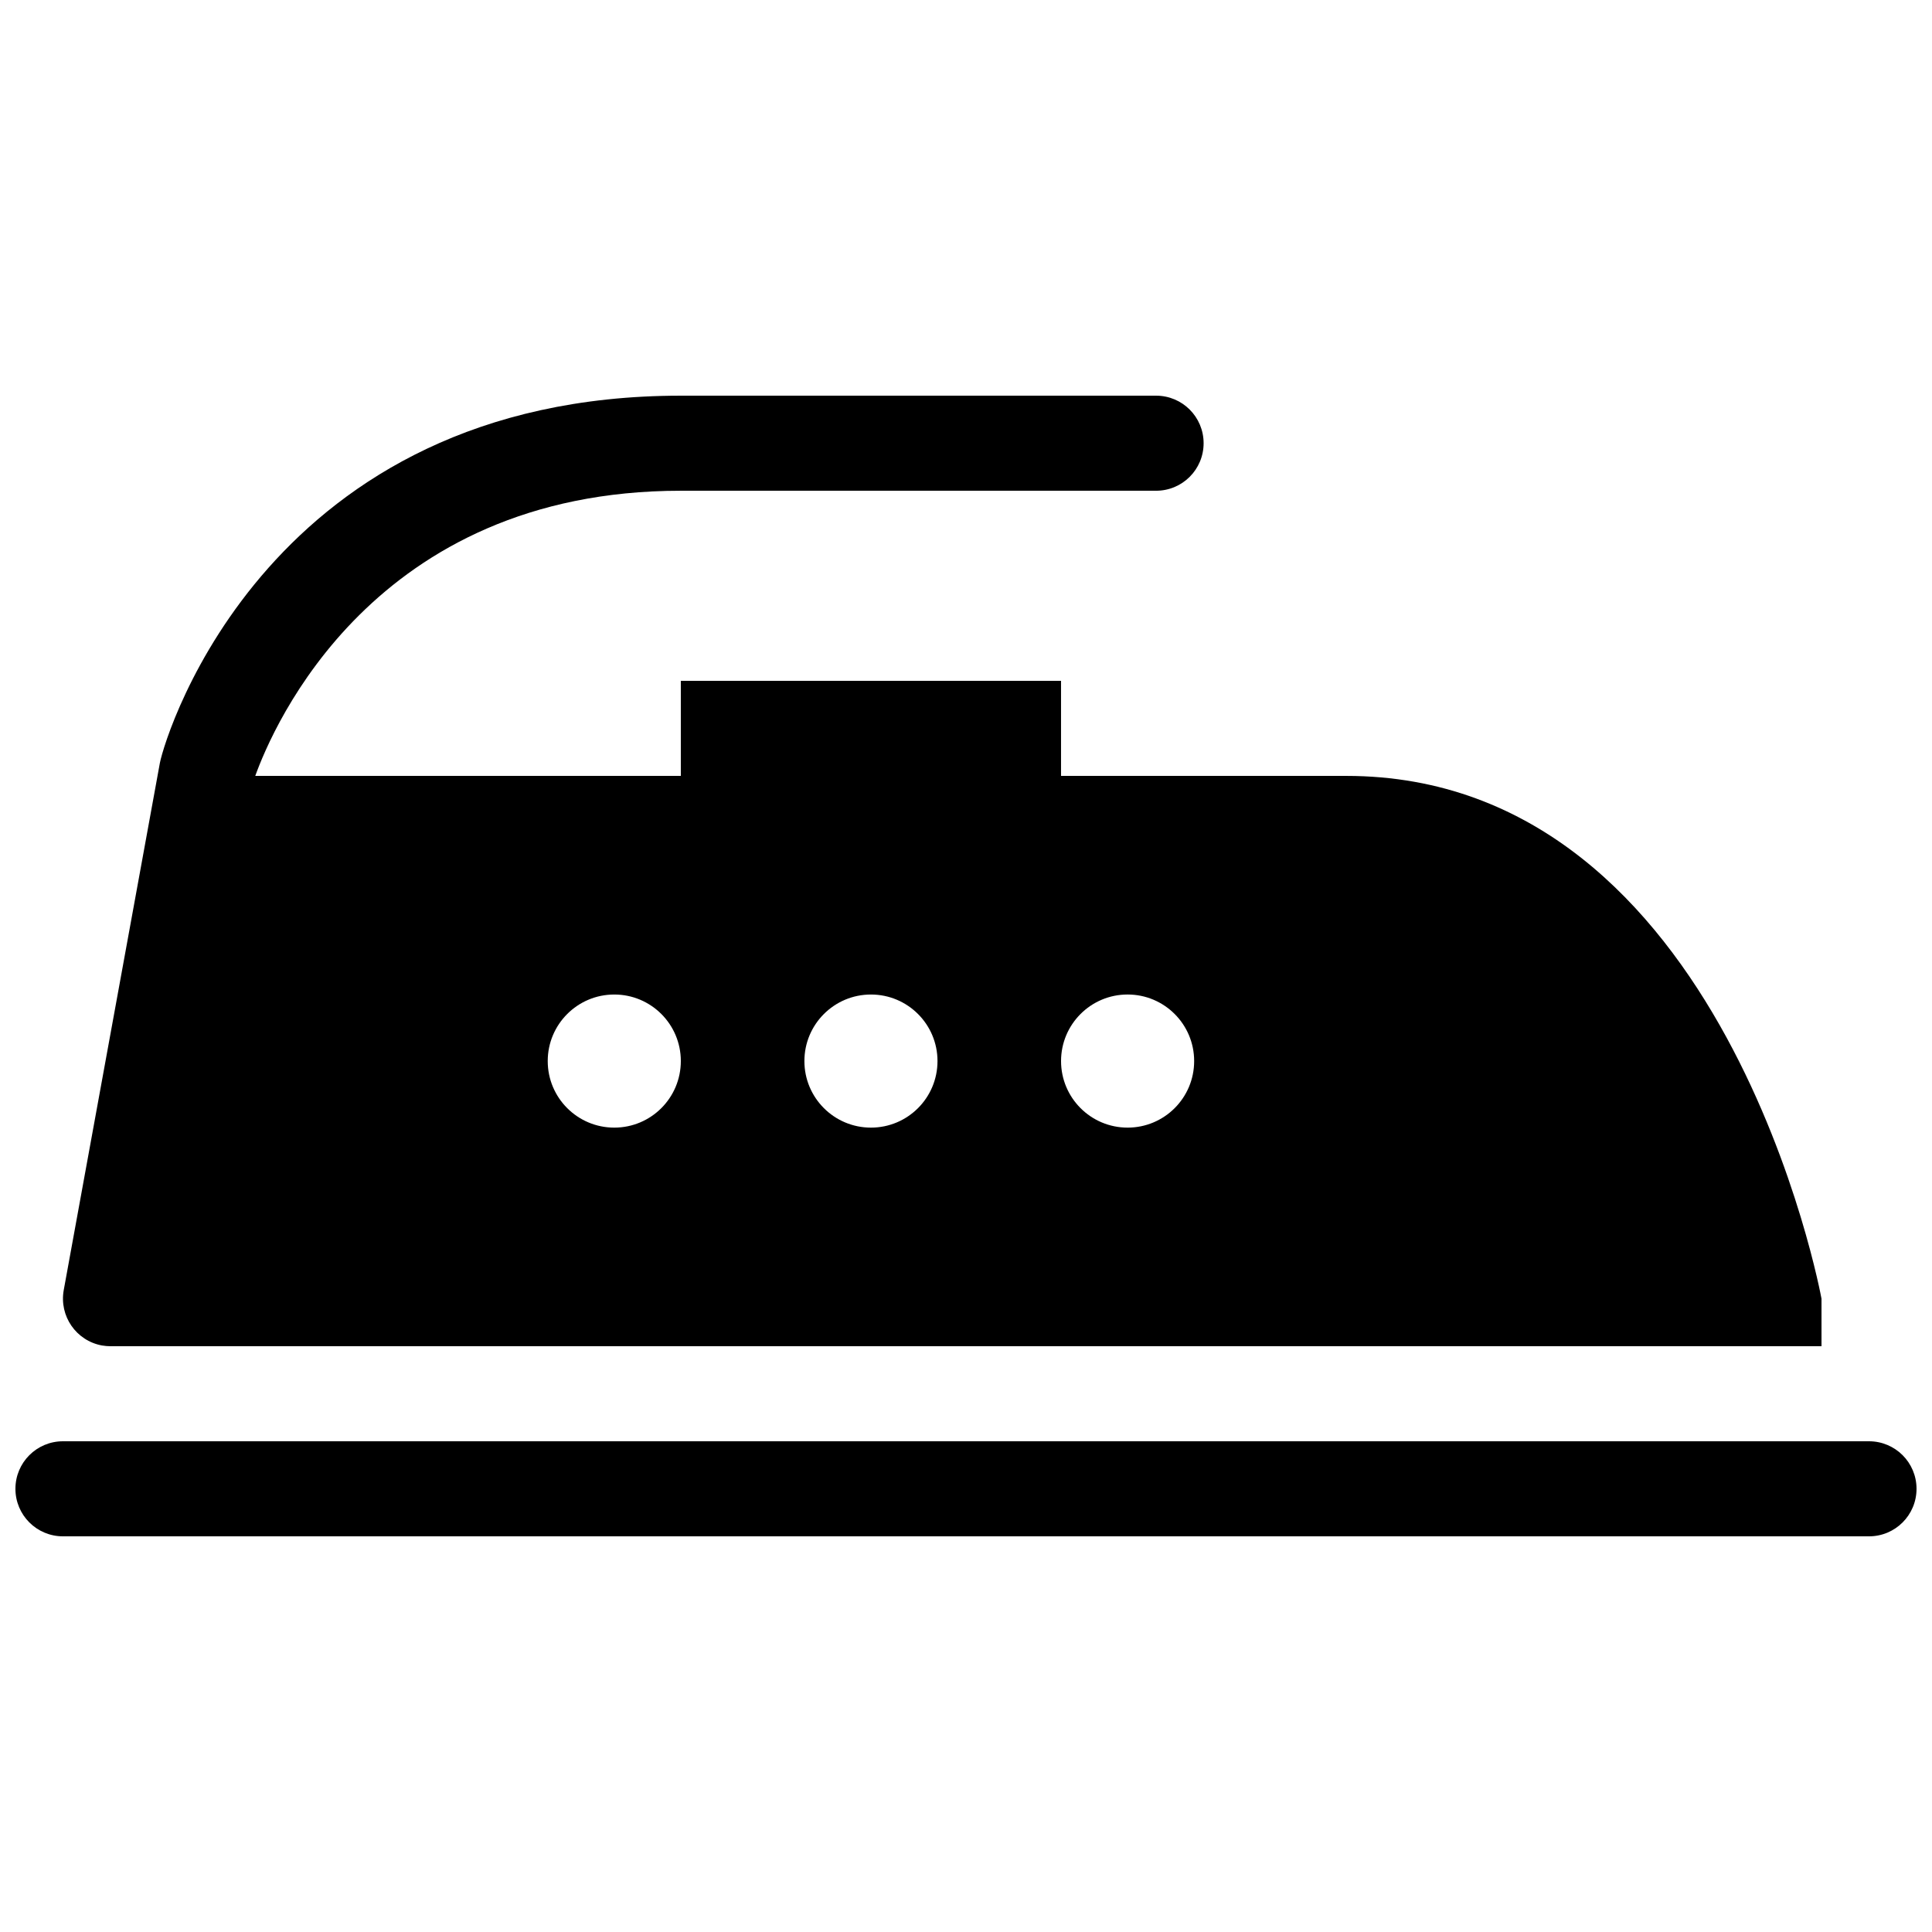 <?xml version="1.0" encoding="UTF-8"?>
<!-- Uploaded to: ICON Repo, www.svgrepo.com, Generator: ICON Repo Mixer Tools -->
<svg width="800px" height="800px" version="1.1" viewBox="144 144 512 512" xmlns="http://www.w3.org/2000/svg">
 <defs>
  <clipPath id="a">
   <path d="m148.09 248h503.81v304h-503.81z"/>
  </clipPath>
 </defs>
 <g clip-path="url(#a)">
  <path d="m651.9 538.55c0 6.961-5.633 12.594-12.594 12.594h-478.62c-6.965 0-12.598-5.633-12.598-12.594 0-6.965 5.633-12.598 12.594-12.598h478.62c6.965 0 12.598 5.633 12.598 12.598zm-151.14-188.93h-75.574v-25.191h-100.76v25.191h-112.78c4.644-12.887 31.262-75.57 112.78-75.57h125.95c6.961 0 12.594-5.633 12.594-12.594 0.004-6.965-5.629-12.598-12.594-12.598h-125.95c-109 0-136.45 89.273-138.05 97.297l-25.488 139.75c-1.23 6.863 3.293 13.406 10.137 14.66 0.754 0.121 1.504 0.199 2.262 0.199h453.43v-12.594c-0.004-0.004-25.191-138.55-125.95-138.55zm-193.97 93.211c-9.742 0-17.637-7.894-17.637-17.637 0-9.742 7.894-17.637 17.637-17.637 9.742-0.004 17.637 7.891 17.637 17.633 0 9.746-7.894 17.641-17.637 17.641zm68.02 0c-9.742 0-17.637-7.894-17.637-17.637 0-9.742 7.894-17.637 17.637-17.637 9.742 0 17.637 7.894 17.637 17.637 0 9.742-7.894 17.637-17.637 17.637zm68.02 0c-9.746 0-17.641-7.894-17.641-17.641 0-9.742 7.894-17.637 17.637-17.637 9.742 0 17.637 7.894 17.637 17.637 0.004 9.746-7.891 17.641-17.633 17.641z"/>
 </g>
</svg>